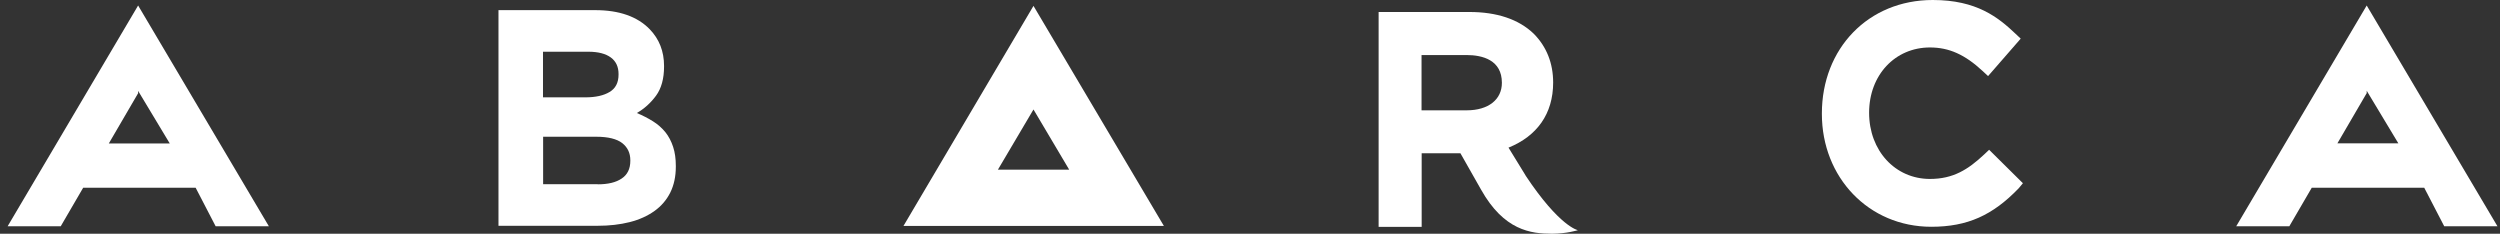 <svg width="246" height="23" viewBox="0 0 246 23" fill="none" xmlns="http://www.w3.org/2000/svg">
<rect x="0" y="0" width="246" height="23" fill="#333333" stroke="none"/>
<g clip-path="url(#clip0_1722_3328)">
<path d="M101.695 0.578L88.902 22.23H114.525L101.695 0.578ZM101.695 10.772L105.208 16.694H98.195L101.695 10.772Z" fill="white"/>
<path d="M195.736 14.732L195.241 15.201C193.648 16.693 192.187 17.608 189.906 17.608C186.491 17.608 183.92 14.828 183.92 11.097C183.92 7.366 186.491 4.67 189.906 4.67C191.789 4.67 193.346 5.368 195.096 6.993L195.627 7.486L198.837 3.803L198.354 3.346C196.617 1.697 194.504 0 190.184 0C183.823 0 179.273 4.79 179.273 11.157V11.217C179.273 17.44 183.86 22.314 190.039 22.314C193.599 22.314 196.086 21.183 198.644 18.523L199.054 18.029L195.736 14.744V14.732Z" fill="white"/>
<path d="M58.813 18.137C59.815 18.137 60.599 17.956 61.167 17.571C61.734 17.198 62.024 16.62 62.024 15.826V15.766C62.024 15.056 61.758 14.502 61.227 14.081C60.696 13.671 59.851 13.455 58.669 13.455H53.443V18.125H58.825L58.813 18.137ZM57.606 9.579C58.608 9.579 59.405 9.399 59.984 9.05C60.575 8.701 60.865 8.123 60.865 7.341V7.281C60.865 6.571 60.612 6.029 60.105 5.656C59.598 5.283 58.862 5.09 57.896 5.09H53.431V9.579H57.606ZM49.025 0.998H58.56C60.925 0.998 62.712 1.624 63.931 2.876C64.872 3.85 65.343 5.054 65.343 6.486V6.546C65.343 7.738 65.077 8.701 64.558 9.411C64.027 10.133 63.4 10.699 62.663 11.12C63.243 11.361 63.774 11.637 64.256 11.938C64.739 12.239 65.138 12.6 65.475 13.01C65.801 13.419 66.055 13.9 66.236 14.454C66.417 14.995 66.501 15.633 66.501 16.331V16.392C66.501 17.366 66.32 18.209 65.958 18.943C65.596 19.665 65.077 20.279 64.401 20.761C63.725 21.242 62.917 21.615 61.963 21.856C61.01 22.096 59.96 22.217 58.813 22.217H49.05V0.998H49.025Z" fill="white"/>
<path d="M139.892 5.416H144.298C145.891 5.416 147.786 5.91 147.786 8.148C147.786 9.797 146.458 10.856 144.322 10.856H139.88V5.416H139.892ZM150.115 17.259L148.437 14.527C151.237 13.396 152.83 11.205 152.83 8.124C152.83 6.211 152.179 4.598 150.936 3.334C149.439 1.878 147.255 1.18 144.599 1.18H135.656V22.326H139.892V15.081H143.706L145.734 18.655C147.991 22.675 150.634 23 152.722 23C154.134 23 155.268 22.651 155.268 22.651C155.268 22.651 153.47 22.326 150.115 17.271" fill="white"/>
<path d="M21.219 22.265H26.457L13.591 0.541L0.75 22.265H5.976L8.184 18.474H19.252L21.219 22.265ZM13.591 9.195V9.098V8.942L16.705 14.117H10.707L13.579 9.195H13.591Z" fill="white"/>
<path d="M240.512 22.265H245.75L232.884 0.541L220.043 22.265H225.269L227.477 18.474H238.545L240.512 22.265ZM232.884 9.183V9.086V8.93L235.998 14.105H230L232.872 9.183H232.884Z" fill="white"/>
</g>
<defs>
<clipPath id="clip0_1722_3328">
<rect width="245" height="23" fill="white" transform="translate(0.75)"/>
</clipPath>
</defs>
</svg>

